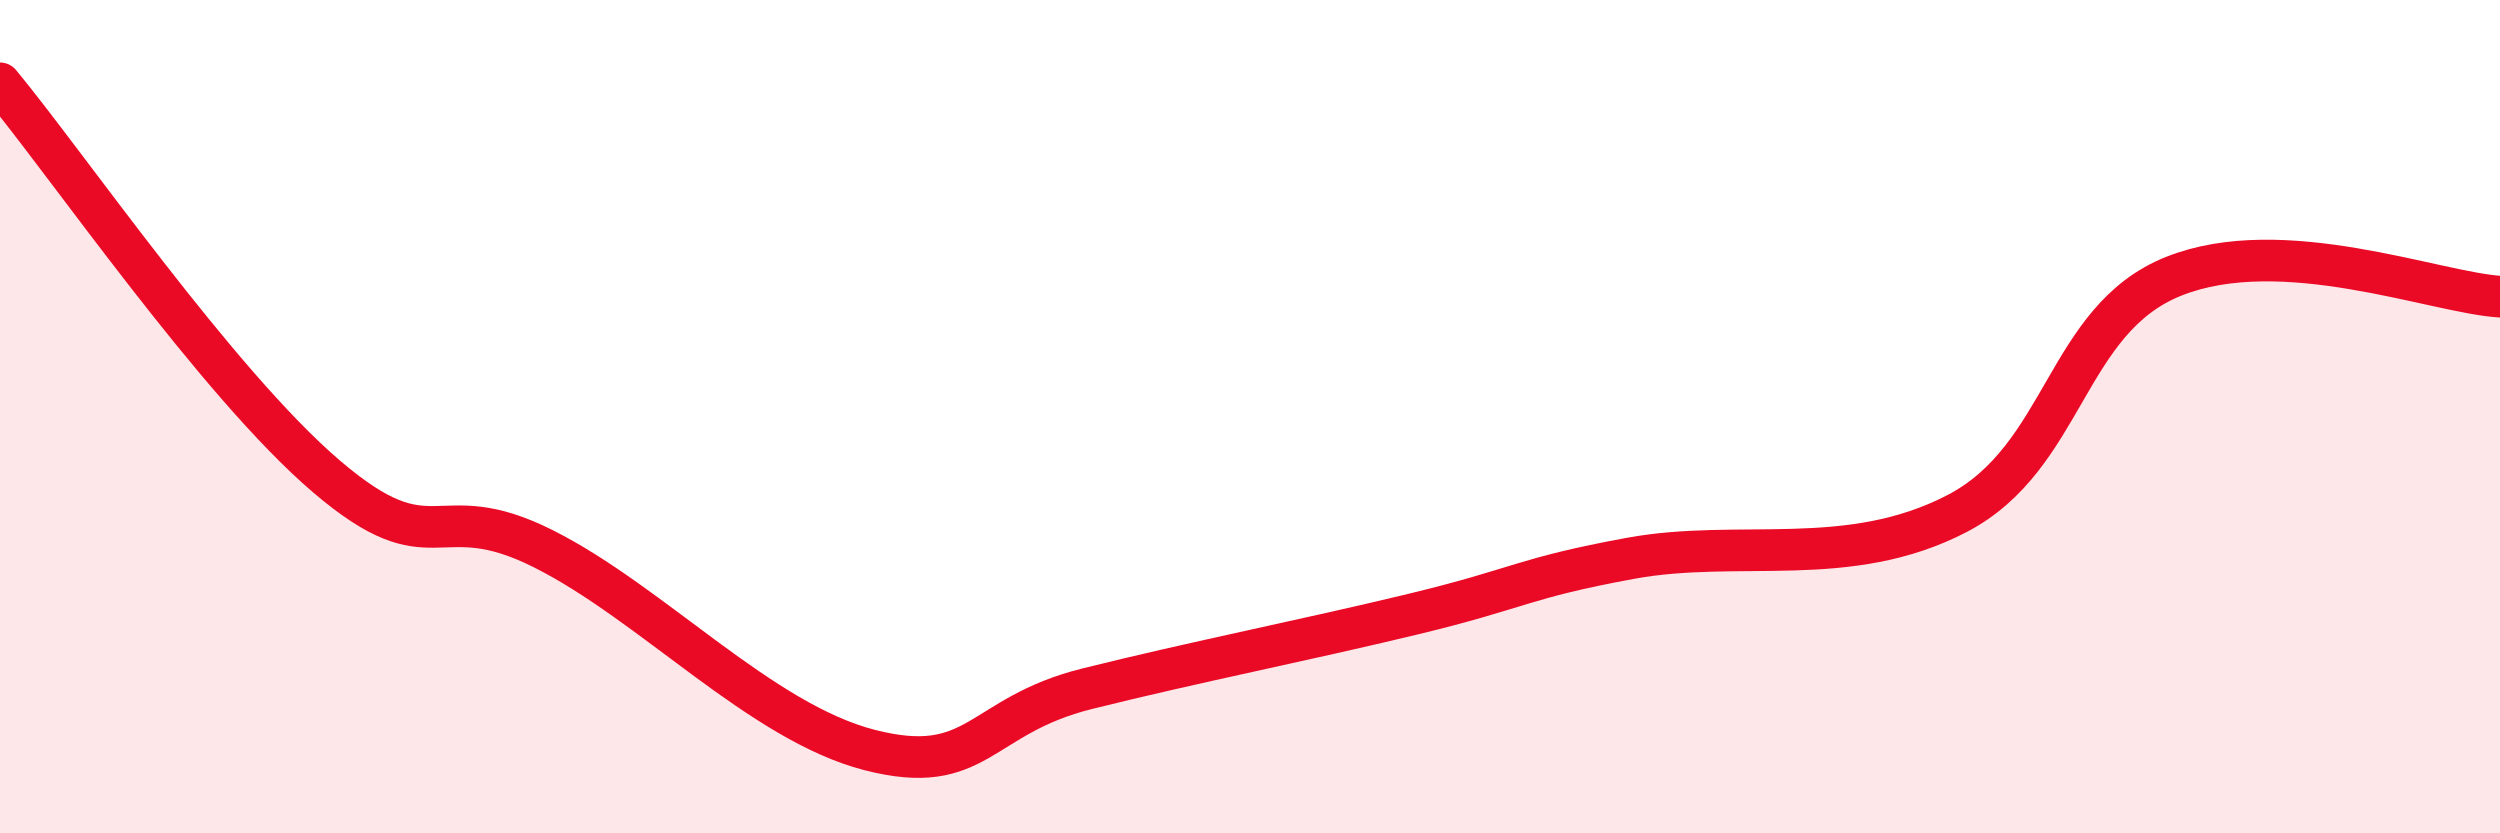 
    <svg width="60" height="20" viewBox="0 0 60 20" xmlns="http://www.w3.org/2000/svg">
      <path
        d="M 0,2 C 1.57,3.89 5.22,9.2 7.83,11.43 C 10.44,13.66 10.43,11.86 13.04,13.17 C 15.65,14.48 18.26,17.33 20.87,18 C 23.48,18.67 23.48,17.18 26.09,16.53 C 28.7,15.88 31.3,15.37 33.91,14.74 C 36.52,14.11 36.52,13.88 39.13,13.4 C 41.74,12.92 44.35,13.68 46.96,12.33 C 49.57,10.98 49.56,7.67 52.17,6.63 C 54.78,5.59 58.43,7.02 60,7.12L60 20L0 20Z"
        fill="#EB0A25"
        opacity="0.1"
        stroke-linecap="round"
        stroke-linejoin="round"
      />
      <path
        d="M 0,2 C 1.57,3.89 5.22,9.2 7.83,11.43 C 10.44,13.66 10.43,11.86 13.04,13.17 C 15.65,14.48 18.26,17.33 20.87,18 C 23.48,18.67 23.48,17.18 26.09,16.53 C 28.7,15.88 31.3,15.37 33.91,14.74 C 36.52,14.11 36.52,13.88 39.13,13.4 C 41.74,12.92 44.35,13.68 46.96,12.33 C 49.57,10.98 49.56,7.67 52.17,6.63 C 54.78,5.59 58.43,7.02 60,7.12"
        stroke="#EB0A25"
        stroke-width="1"
        fill="none"
        stroke-linecap="round"
        stroke-linejoin="round"
      />
    </svg>
  